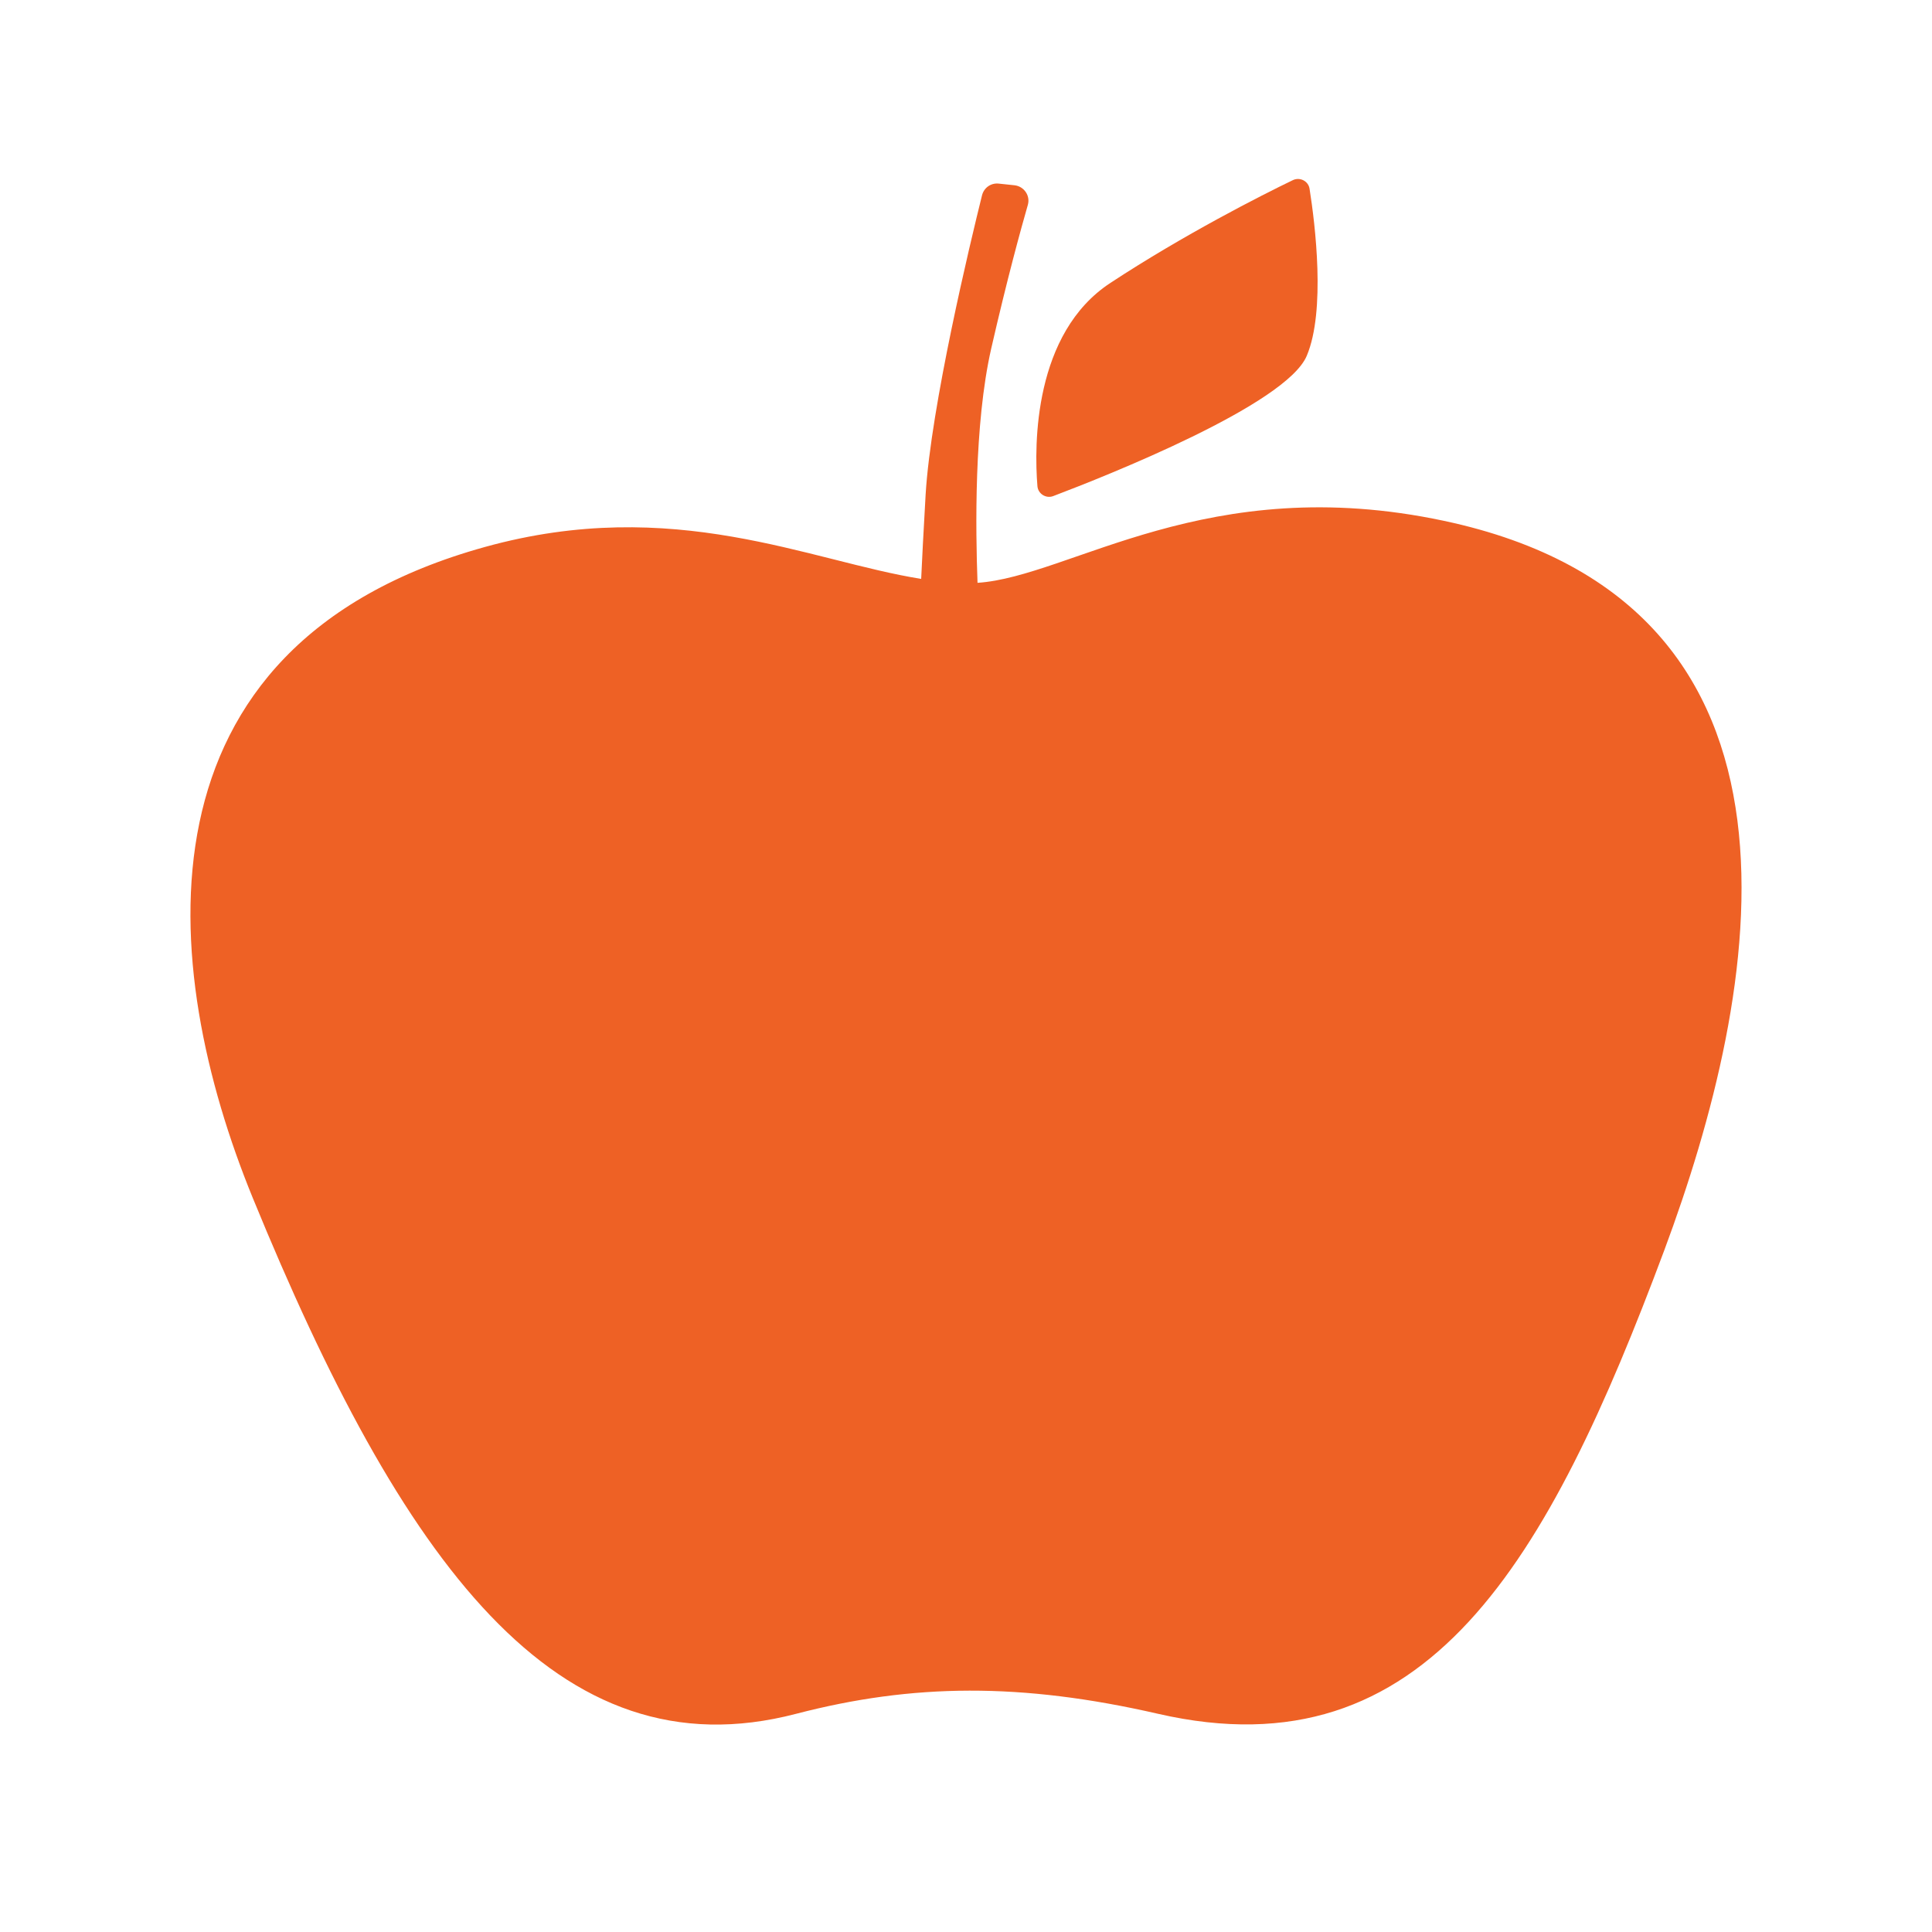<?xml version="1.0" encoding="utf-8"?>
<!-- Generator: Adobe Illustrator 22.1.0, SVG Export Plug-In . SVG Version: 6.00 Build 0)  -->
<svg version="1.1" xmlns="http://www.w3.org/2000/svg" xmlns:xlink="http://www.w3.org/1999/xlink" x="0px" y="0px"
	 viewBox="0 0 30 30" style="enable-background:new 0 0 30 30;" xml:space="preserve">
<style type="text/css">
	.st0{display:none;}
	.st1{display:inline;}
	.st2{fill:#EF6225;}
	.st3{fill:#EE6125;}
	.st4{display:inline;fill:#EE6125;}
	.st5{display:inline;opacity:0.3;}
</style>
<g id="Cap" class="st0">
	<g id="Layer_2_3_" class="st1">
		<g id="black_icons_1_">
			<path class="st2" d="M22.271,15.55c-0.131-0.088-0.298-0.104-0.444-0.043l-6.433,2.838
				l-6.741-3.034c-0.14-0.059-0.301-0.046-0.429,0.035
				c-0.126,0.077-0.209,0.208-0.224,0.355l-0.77,6.387
				c-0.021,0.18,0.06,0.356,0.209,0.458c0.157,0.107,0.364,0.107,0.522,0
				c1.419-0.997,3.193-2.072,3.644-2.072c0.355,0,1.845,1.167,3.168,2.501
				c0.087,0.085,0.204,0.133,0.326,0.135c0.107-0.001,0.211-0.038,0.294-0.106
				c1.103-0.926,2.963-2.232,3.655-2.232c0.809,0,2.445,1.292,2.959,1.749
				c0.085,0.071,0.191,0.11,0.302,0.11c0.077-0,0.153-0.02,0.22-0.057
				c0.161-0.091,0.258-0.266,0.248-0.451l-0.309-6.209
				c-0.005-0.154-0.083-0.296-0.209-0.383"/>
			<path class="st2" d="M15.409,5.601c-0.102-0.037-0.214-0.037-0.316,0L2.32,10.213
				c-0.19,0.067-0.317,0.246-0.319,0.447c-0.006,0.196,0.104,0.377,0.28,0.461
				l2.7,1.338c-0.454,0.71-0.88,1.866-0.781,3.903h-0.071
				c-0.408,0-0.745,0.174-0.745,0.607v1.27C3.379,18.596,3.615,18.913,3.959,19.009
				l-0.791,5.322l0.518-0.309c0.06-0.043-0.213-0.092-0.128-0.135
				c0.018,0.195,0.05,0.383,0.241,0.454c0.056,0.021,0.114,0.032,0.174,0.032
				c0.204-0.018,0.39-0.122,0.511-0.287c0.047-0.051,0.1-0.097,0.156-0.138
				l0.114,0.124c0.107,0.191,0.297,0.322,0.514,0.355l0.106-0.018
				c0.237-0.087,0.414-0.287,0.472-0.532c0.109,0.031,0.215,0.073,0.316,0.124
				l0.11,0.234L5.428,18.998c0.337-0.103,0.571-0.41,0.578-0.763v-1.27
				c0-0.433-0.394-0.607-0.802-0.607H4.949l1.022-3.442l4.151,1.88l4.967,1.884
				c0.104,0.039,0.219,0.039,0.323,0l5.677-2.37l6.653-3.172
				c0.239-0.13,0.328-0.429,0.198-0.669c-0.054-0.101-0.142-0.179-0.248-0.222
				L15.409,5.601z"/>
		</g>
	</g>
</g>
<g id="Paper" class="st0">
	<g id="Layer_2_1_" class="st1">
		<g id="orange_icons">
			<rect x="15.777" y="6.316" class="st2" width="6.54" height="5.431"/>
			<rect x="8.434" y="7.119" class="st2" width="6.442" height="1.208"/>
			<rect x="8.434" y="10.539" class="st2" width="6.442" height="1.208"/>
			<rect x="8.434" y="13.659" class="st2" width="13.935" height="1.208"/>
			<rect x="8.486" y="16.576" class="st2" width="13.935" height="1.208"/>
			<rect x="8.486" y="19.748" class="st2" width="13.935" height="1.208"/>
			<rect x="8.532" y="22.614" class="st2" width="13.935" height="1.208"/>
			<path class="st2" d="M24.347,20.264V3.901h-1.553L22.708,3l-9.471,0.901H6.724v0.614
				L5.177,4.664l1.547,16.298v5.476h0.516L7.298,27l5.94-0.561h11.109v-1.051
				l0.476-0.052L24.347,20.264z M23.505,25.655H7.566V4.684h15.939V25.655z"/>
		</g>
	</g>
</g>
<g id="Team" class="st0">
	<g id="Layer_2_4_" class="st1">
		<g id="orange_icons_1_">
			<path class="st2" d="M7.08,21.1c-0.846,0.003-1.534-0.68-1.537-1.525
				c-0.003-0.846,0.68-1.534,1.525-1.537c0.846-0.003,1.534,0.679,1.537,1.525
				c0,0.843-0.682,1.528-1.525,1.531"/>
			<path class="st2" d="M4,26.642v-3.002c0.007-1.083,0.886-1.957,1.969-1.957h2.108
				c1.101-0.007,2.009,0.863,2.047,1.963v3.002L4,26.642z"/>
			<path class="st2" d="M22.926,20.968c0.846,0.01,1.539-0.667,1.549-1.513
				c0.01-0.846-0.667-1.539-1.513-1.549c-0.846-0.01-1.539,0.667-1.549,1.513
				c-0,0.008-0,0.016-0,0.024c-0,0.842,0.683,1.525,1.525,1.525
				c0.002,0,0.004-0,0.006-0"/>
			<path class="st2" d="M26,26.642v-3.002c-0.007-1.083-0.886-1.957-1.969-1.957h-2.108
				c-1.099-0.007-2.005,0.859-2.047,1.957v3.002H26z"/>
			<path class="st2" d="M15,18.026c0.846,0.01,1.523,0.703,1.513,1.549
				c-0.01,0.846-0.703,1.523-1.549,1.513c-0.836-0.01-1.51-0.689-1.513-1.525
				c0.003-0.849,0.694-1.534,1.543-1.531C14.996,18.032,14.998,18.032,15,18.032"/>
			<path class="st2" d="M11.277,26.642l1.201-3.314c0.176-0.925,0.968-1.605,1.909-1.639
				h1.201c0.941,0.034,1.733,0.714,1.909,1.639l1.201,3.314H11.277z"/>
			<polygon class="st2" points="15,16.087 15,12.46 14.4,11.86 14.4,15.486 5.291,15.486 
				5.291,3.952 14.4,3.952 14.4,9.878 15,10.479 15,3.352 4.691,3.352 
				4.691,16.087 			"/>
			<path class="st2" d="M22.926,9.416c0.846,0.01,1.539-0.667,1.549-1.513
				s-0.667-1.539-1.513-1.549c-0.846-0.01-1.539,0.667-1.549,1.513
				c-0,0.006-0,0.012-0,0.018c0,0.846,0.686,1.531,1.531,1.531"/>
			<path class="st2" d="M24.031,9.902h-2.108c-0.373,0.003-0.738,0.107-1.057,0.3
				c-0.37,0.146-0.686,0.401-0.907,0.733l-1.267,1.909h-1.921l-2.714-2.714
				c-0.094-0.112-0.261-0.126-0.372-0.032c-0.112,0.094-0.126,0.261-0.032,0.372
				c0.01,0.011,0.02,0.022,0.032,0.032l2.582,2.582
				c-0.076,0.12-0.125,0.255-0.144,0.396c-0.003,0.351,0.279,0.639,0.63,0.642
				c0.004,0,0.008,0,0.012,0h2.12c0.264,0.011,0.518-0.1,0.691-0.3
				c0.102-0.144,0.204-0.3,0.3-0.444v2.846h6.124v-4.365
				c-0.007-1.083-0.886-1.957-1.969-1.957"/>
		</g>
	</g>
</g>
<g id="Books" class="st0">
	<g id="Layer_2_2_" class="st1">
		<g id="black_icons">
			<path class="st2" d="M11.015,23.315L2.556,17.395c-0.085-0.057-0.152-0.136-0.194-0.229
				l0,0c-0.504-1.104-0.482-2.378,0.061-3.464l0,0l-0.172-0.8
				c-0.104-0.493-0.104-1.002,0-1.495l0.079-0.384
				c0.072-0.362,0.355-0.645,0.717-0.717l16.167-3.607
				c0.144-0.033,0.295-0.007,0.42,0.072l8.143,5.235
				c0.145,0.094,0.229,0.258,0.222,0.43l-0.036,0.925l-16.78,3.944l-8.068-5.837
				v1.89l8.068,5.665l16.655-4.12v1.201l-16.823,4.12l-7.888-5.665v2.022
				l7.888,5.536l16.823-4.123v1.201L11.015,23.315z"/>
		</g>
	</g>
</g>
<g id="Layer_6" class="st0">
	<g class="st1">
		<path class="st3" d="M24.213,6.672l-5.288-3.61c-0.08-0.052-0.175-0.073-0.266-0.056
			c-0.094,0.021-0.175,0.073-0.227,0.154l-2.331,3.593
			c-0.063,0.098-0.07,0.213-0.028,0.315L5.729,22.252
			c-0.08,0.119-0.112,0.269-0.084,0.412l0.744,3.886
			c0.056,0.297,0.342,0.493,0.64,0.44l3.991-0.72
			c0.143-0.028,0.273-0.112,0.356-0.234l10.355-15.073c0.003,0,0.003,0,0.007,0
			c0.024,0,0.049-0.003,0.073-0.007c0.091-0.021,0.175-0.077,0.224-0.157
			l2.275-3.652C24.412,6.987,24.367,6.777,24.213,6.672z M8.116,22.434
			c-0.07,0-0.136-0.017-0.199-0.059c-0.157-0.108-0.199-0.329-0.091-0.486
			l8.915-13.074c0.108-0.157,0.329-0.199,0.486-0.091
			c0.161,0.108,0.203,0.329,0.091,0.486L8.402,22.284
			C8.336,22.382,8.228,22.434,8.116,22.434z M19.974,10.887l-8.954,12.809
			c-0.066,0.098-0.175,0.15-0.287,0.15c-0.07,0-0.14-0.021-0.199-0.063
			c-0.157-0.112-0.196-0.329-0.087-0.486l8.954-12.812
			c0.108-0.157,0.329-0.196,0.486-0.087C20.044,10.51,20.082,10.726,19.974,10.887z
			 M21.637,10.118l-4.764-3.271l1.95-3.006l4.718,3.219L21.637,10.118z"/>
	</g>
</g>
<g id="Book_1_" class="st0">
	<path class="st4" d="M25.929,6.781c0,0-2.416-0.92-5.638-0.92
		c-3.106,0-5.523,0.92-5.523,0.92S12.698,6.091,9.131,6.091
		c-2.646,0-5.062,0.69-5.062,0.69L2.332,7.292
		c-0.13,0.038-0.22,0.158-0.221,0.293L2,23.783
		c-0.001,0.192,0.17,0.339,0.359,0.306c0.977-0.173,3.754-0.624,6.081-0.624
		c2.514,0,5.292,0.527,5.952,0.66c0.097,0.02,0.196,0.019,0.293-0.002
		c0.759-0.162,4.303-0.889,6.757-0.889c2.24,0,5.163,0.606,6.185,0.835
		C27.82,24.112,28,23.965,28,23.768V7.902c0-0.122-0.072-0.232-0.183-0.282
		L25.929,6.781z M15.118,22.444c0,0.24-0.195,0.435-0.435,0.435
		c-0.24,0-0.435-0.195-0.435-0.435l0.006-14.016c0-0.24,0.195-0.435,0.435-0.435
		c0.24,0,0.435,0.195,0.435,0.435L15.118,22.444z"/>
</g>
<g id="Heart" class="st0">
	<path class="st4" d="M14.965,7.868L11.864,5.38C8.729,3.174,4.125,4.409,2.682,7.961
		L2.438,8.559c-0.902,2.219-0.387,4.763,1.307,6.457l10.591,10.591
		c0.15,0.15,0.393,0.151,0.544,0.003l11.321-11.045
		c1.681-1.64,2.242-4.113,1.434-6.317l-0.004-0.011
		c-1.3-3.546-5.845-4.917-9.054-2.926L14.965,7.868z"/>
</g>
<g id="Apple">
	<g>
		<path class="st3" d="M25.844,19.411c-1.805,4.835-3.682,8.159-7.861,7.201
			c-2.128-0.488-3.812-0.471-5.621,0c-3.721,0.971-6.126-2.366-8.436-8.008
			C2.454,15.008,1.984,10.03,7.531,8.493c2.931-0.812,5.038,0.22,6.773,0.496
			c0.013-0.294,0.035-0.712,0.069-1.308c0.082-1.373,0.695-3.92,0.876-4.649
			c0.03-0.117,0.138-0.194,0.259-0.181l0.246,0.026
			c0.147,0.017,0.246,0.16,0.207,0.302c-0.108,0.376-0.319,1.14-0.57,2.236
			c-0.268,1.179-0.242,2.823-0.212,3.635c1.442-0.095,3.566-1.744,7.24-0.963
			C28.525,9.383,27.329,15.422,25.844,19.411z"/>
		<path class="st3" d="M20.292,5.523c-0.315,0.76-3.117,1.869-3.937,2.18
			c-0.112,0.043-0.237-0.035-0.246-0.155c-0.052-0.639-0.06-2.374,1.135-3.156
			c1.144-0.751,2.344-1.36,2.828-1.593c0.112-0.056,0.246,0.013,0.263,0.134
			C20.422,3.481,20.586,4.824,20.292,5.523z"/>
	</g>
</g>
<g id="Bleed" class="st0">
	<g class="st5">
		<path class="st2" d="M26,4v22H4V4H26 M30,0H0v30h30V0L30,0z"/>
	</g>
</g>
</svg>
